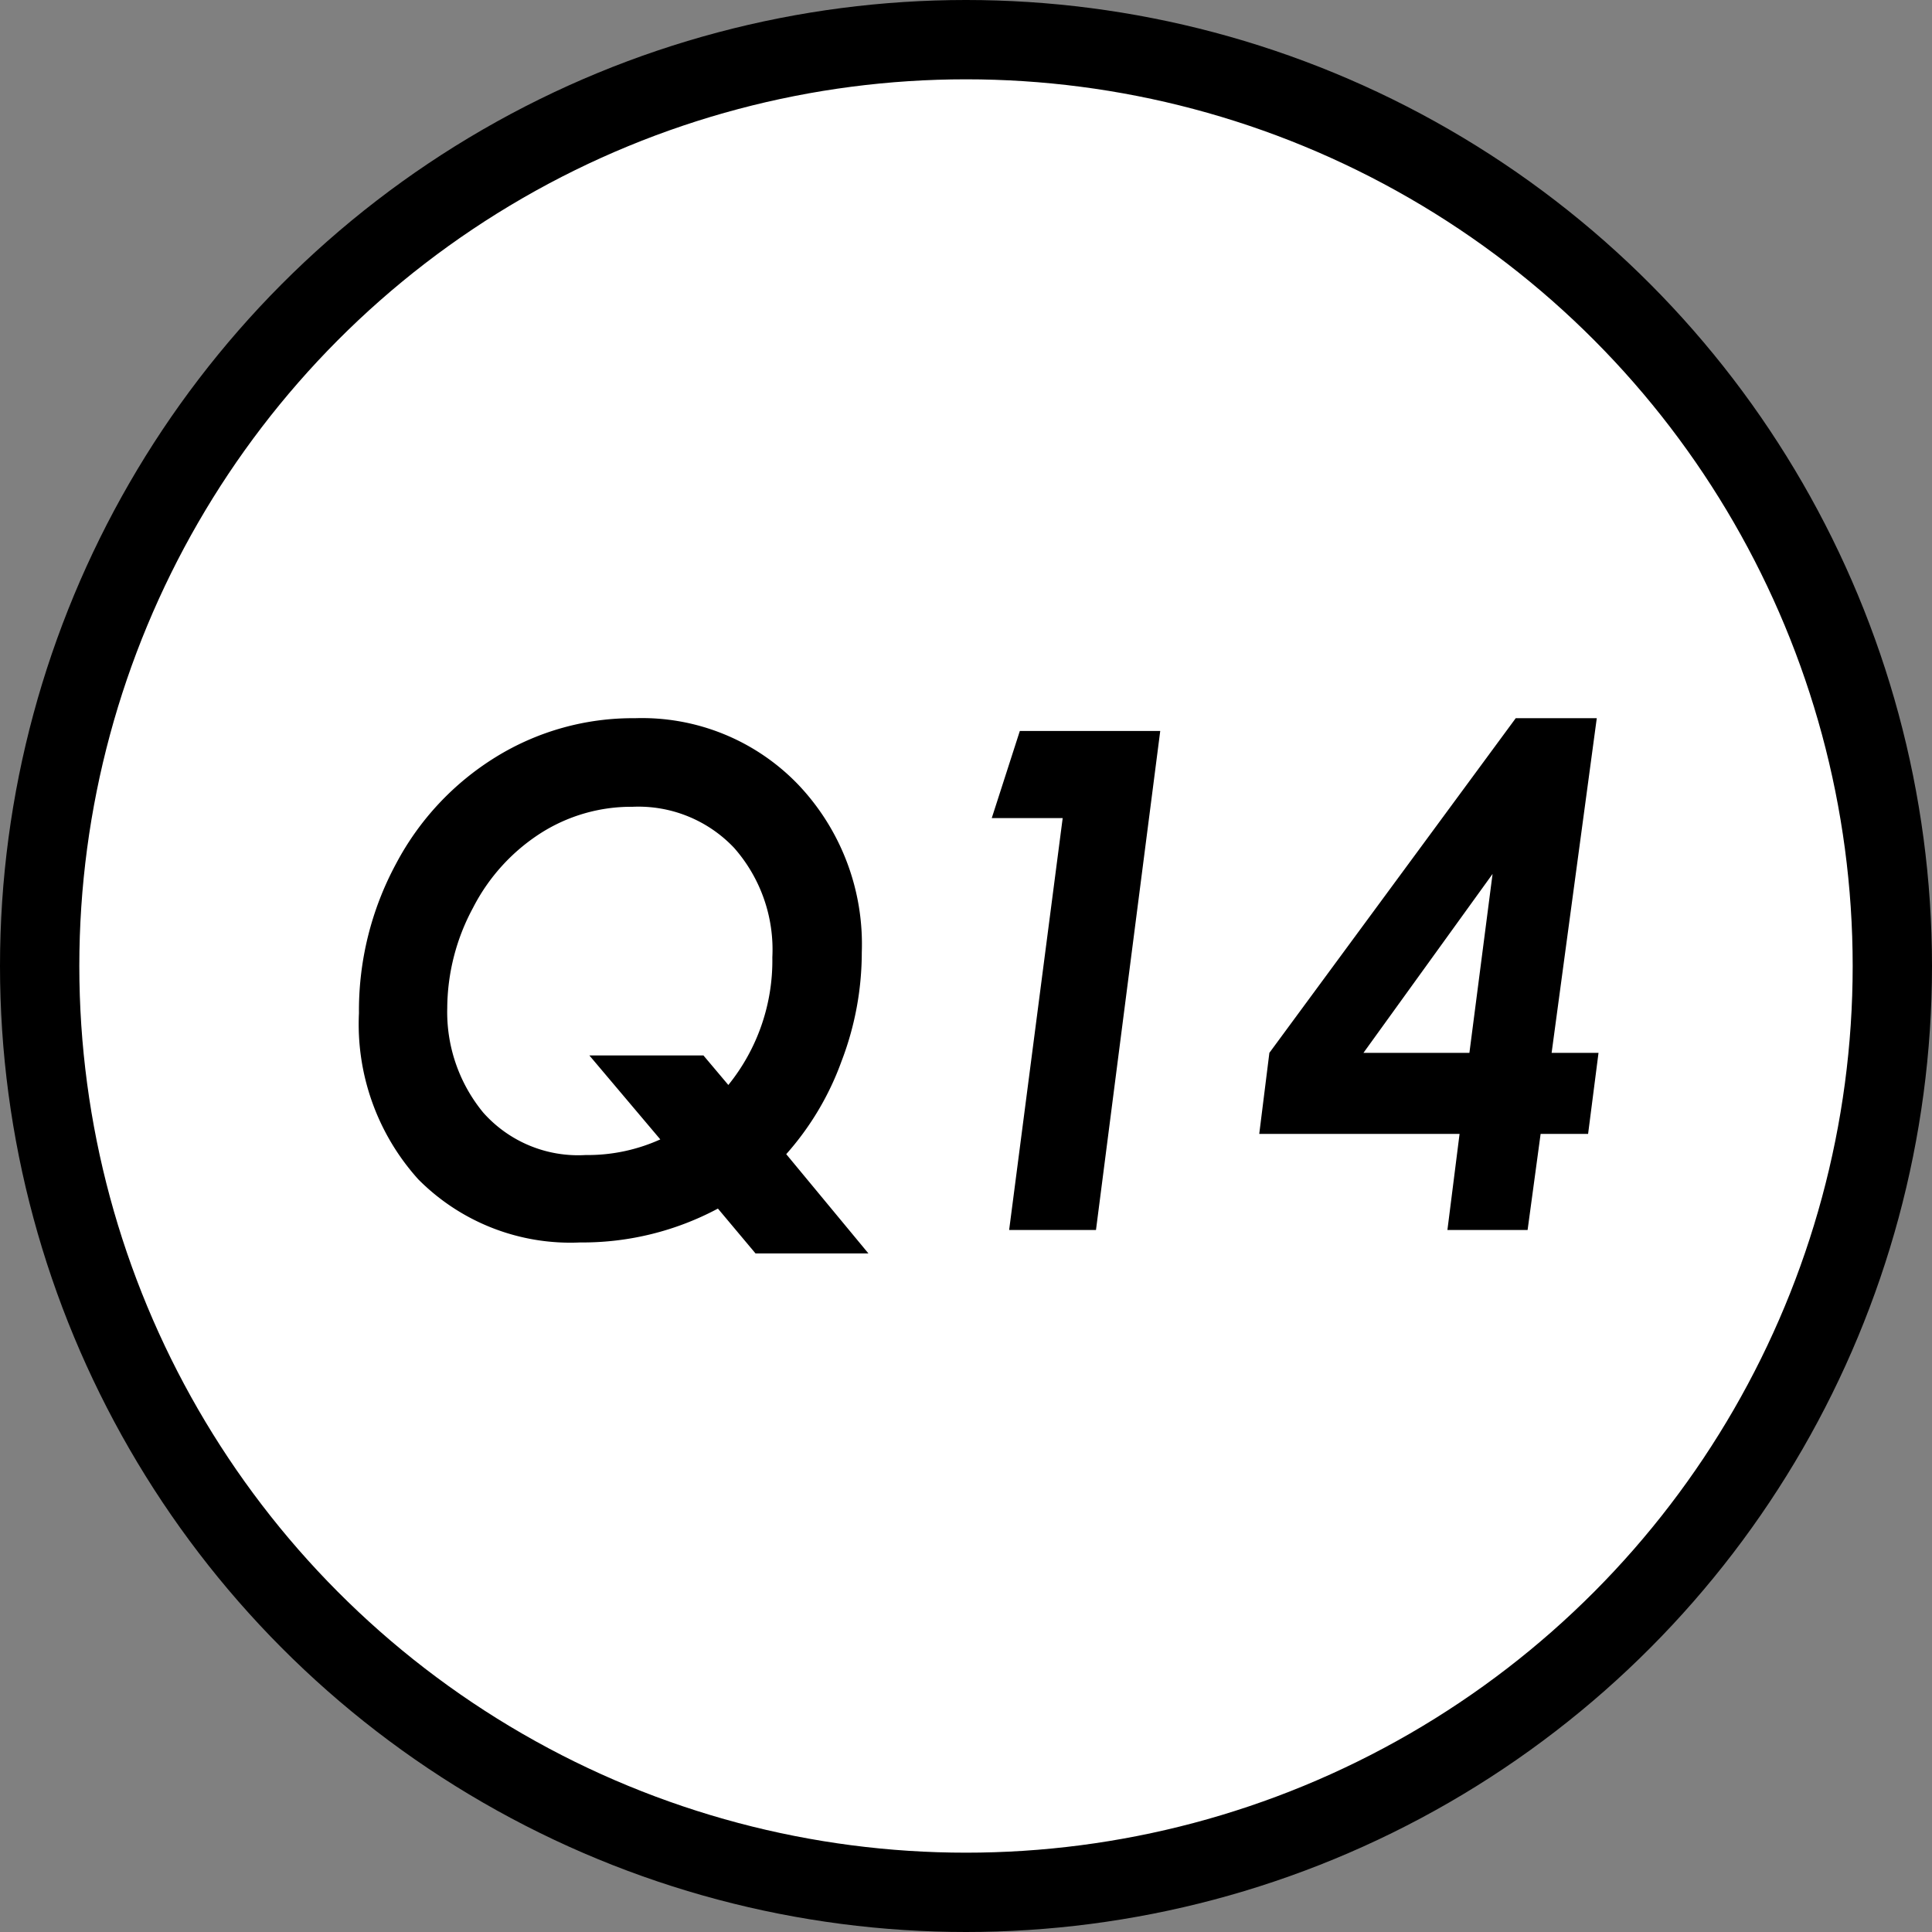 <svg xmlns="http://www.w3.org/2000/svg" width="66.74" height="66.74" viewBox="0 0 66.74 66.74"><rect x="0" y="0" width="66.74" height="66.74" fill="#808080" stroke="none"/><defs><style>.cls-1{fill:#fff;stroke:#000;stroke-miterlimit:10;stroke-width:2.74px;}</style></defs><g id="レイヤー_2" data-name="レイヤー 2"><g id="design"><circle class="cls-1" cx="33.37" cy="33.37" r="32"/><path d="M27.16,39.87,30,43.3h-3.9l-1.3-1.55a9.93,9.93,0,0,1-4.76,1.17,7.4,7.4,0,0,1-5.59-2.18A8,8,0,0,1,12.4,35a10.67,10.67,0,0,1,1.28-5.16,9.59,9.59,0,0,1,3.45-3.69,9,9,0,0,1,4.8-1.34,7.48,7.48,0,0,1,5.64,2.29,8,8,0,0,1,2.2,5.8,10.51,10.51,0,0,1-.7,3.76A9.88,9.88,0,0,1,27.16,39.87Zm-2-2.39a6.83,6.83,0,0,0,1.52-4.41,5.31,5.31,0,0,0-1.32-3.78,4.55,4.55,0,0,0-3.51-1.42,5.82,5.82,0,0,0-3.17.91,6.67,6.67,0,0,0-2.34,2.58,7.36,7.36,0,0,0-.89,3.46,5.46,5.46,0,0,0,1.24,3.61,4.38,4.38,0,0,0,3.54,1.47,6.08,6.08,0,0,0,2.58-.54l-2.45-2.9H24.3Z"/><path d="M35.23,25.25h4.85L37.86,42.49h-3l1.85-14.23H34.26Z"/><path d="M52.36,24.81h2.8L53.6,36.37h1.62l-.36,2.8H53.22l-.45,3.32H50l.42-3.32H43.5l.35-2.8Zm-.8,5.38L47.1,36.37h3.66Z"/></g></g></svg>